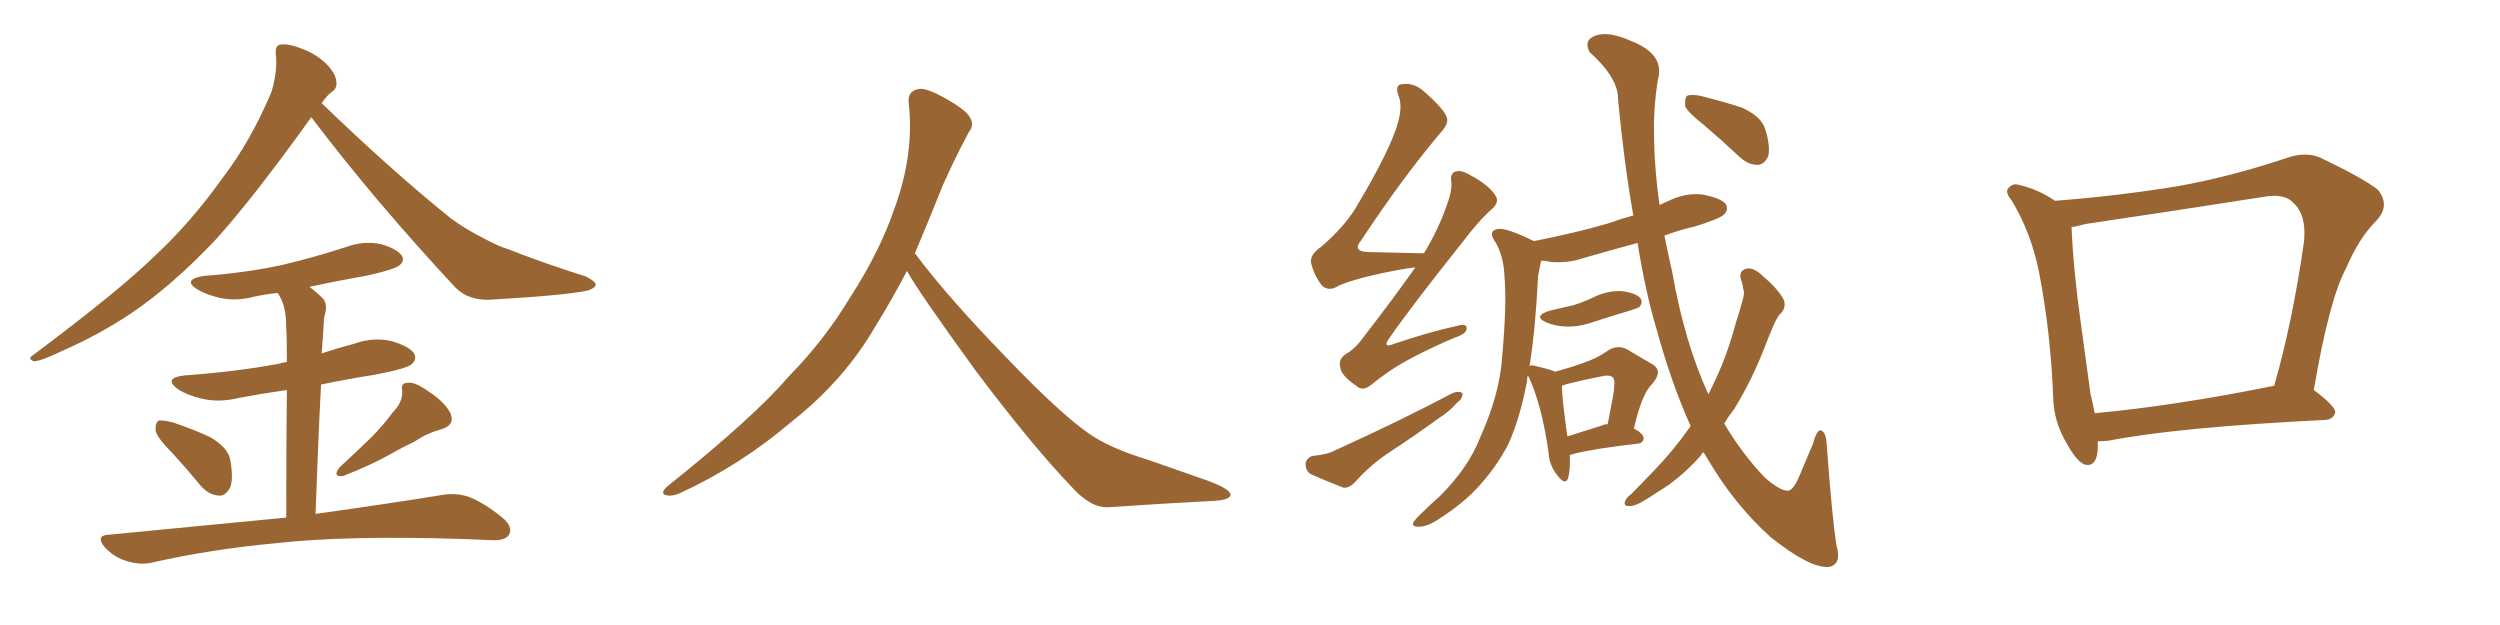 <svg xmlns="http://www.w3.org/2000/svg" xmlns:xlink="http://www.w3.org/1999/xlink" width="600" height="150"><path fill="#996633" padding="10" d="M74.71 28.13L74.71 28.13Q60.64 47.75 51.71 57.57L51.71 57.57Q41.16 68.70 31.35 75.29L31.35 75.29Q23.58 80.42 15.23 84.08L15.23 84.08Q10.11 86.57 8.20 86.72L8.20 86.72Q6.45 86.13 7.91 85.25L7.91 85.25Q28.86 69.58 37.35 61.23L37.35 61.23Q45.85 53.32 53.47 42.63L53.47 42.63Q60.21 33.84 65.19 21.97L65.19 21.97Q66.65 16.85 66.21 13.18L66.21 13.18Q65.92 10.84 67.38 10.69L67.38 10.69Q69.29 10.40 72.95 11.87L72.95 11.87Q76.17 13.18 78.52 15.53L78.52 15.53Q80.57 17.72 80.71 19.48L80.71 19.48Q81.01 21.24 79.54 22.12L79.54 22.12Q78.52 22.85 77.20 24.76L77.20 24.76Q94.04 41.02 108.25 52.44L108.25 52.44Q111.47 54.79 115.14 56.69L115.14 56.69Q119.68 59.18 121.88 59.77L121.88 59.77Q130.37 63.13 140.63 66.36L140.63 66.36Q142.97 67.53 142.97 68.41L142.97 68.41Q142.82 69.14 141.06 69.73L141.06 69.73Q135.50 70.90 117.77 71.92L117.77 71.92Q112.50 72.22 109.28 68.99L109.28 68.99Q89.79 48.05 74.71 28.13ZM41.46 108.84L41.46 108.84Q37.79 105.18 37.35 103.42L37.35 103.42Q37.21 101.51 38.09 100.93L38.09 100.93Q39.11 100.78 41.46 101.37L41.46 101.37Q46.29 102.98 50.39 104.88L50.39 104.88Q54.64 107.37 55.22 110.16L55.22 110.16Q56.10 114.84 55.22 117.04L55.22 117.04Q54.05 119.09 52.59 118.95L52.59 118.95Q50.10 118.80 48.19 116.60L48.19 116.60Q44.68 112.35 41.46 108.84ZM94.34 98.88L94.34 98.88Q96.68 96.53 96.53 93.75L96.53 93.75Q96.09 91.85 98.00 91.85L98.00 91.85Q99.76 91.70 102.98 94.04L102.98 94.04Q106.64 96.39 108.11 99.17L108.11 99.17Q109.28 101.95 106.05 102.98L106.05 102.98Q102.39 104.00 99.61 105.91L99.61 105.91Q96.53 107.37 93.46 109.13L93.46 109.13Q89.36 111.47 82.32 114.26L82.32 114.26Q79.69 114.55 81.45 112.21L81.45 112.21Q85.40 108.54 89.06 105.03L89.06 105.03Q91.70 102.39 94.34 98.88ZM68.70 124.22L68.70 124.22L68.70 124.22Q68.70 104.74 68.85 93.60L68.85 93.60Q62.70 94.48 57.28 95.51L57.28 95.51Q52.44 96.68 48.34 95.65L48.34 95.65Q45.12 94.92 42.77 93.46L42.77 93.46Q38.96 90.67 44.38 90.09L44.38 90.09Q56.69 89.21 66.94 87.30L66.94 87.30Q67.82 87.01 68.85 86.87L68.85 86.87Q68.85 80.42 68.70 78.96L68.70 78.96Q68.70 74.56 67.68 72.22L67.68 72.22Q67.24 71.19 66.65 70.31L66.65 70.31Q63.72 70.61 61.08 71.19L61.08 71.19Q56.69 72.36 52.73 71.48L52.73 71.48Q49.51 70.75 47.31 69.43L47.31 69.43Q43.65 67.09 48.93 66.21L48.93 66.21Q59.03 65.48 67.82 63.57L67.82 63.57Q75.73 61.67 82.91 59.33L82.91 59.33Q87.30 57.71 91.41 58.59L91.41 58.59Q95.51 59.77 96.53 61.52L96.53 61.52Q97.12 62.70 95.80 63.72L95.80 63.72Q94.78 64.60 88.48 66.06L88.48 66.06Q81.01 67.38 74.27 68.85L74.27 68.85Q76.03 70.17 77.49 71.63L77.49 71.63Q78.81 73.10 77.78 76.17L77.78 76.17Q77.64 78.08 77.49 80.86L77.49 80.86Q77.34 82.91 77.20 84.81L77.20 84.81Q81.15 83.50 85.11 82.47L85.11 82.47Q89.50 80.86 94.04 81.88L94.04 81.88Q98.44 83.20 99.46 84.96L99.46 84.96Q100.05 86.43 98.73 87.45L98.73 87.45Q97.56 88.48 89.94 89.94L89.94 89.94Q83.35 90.97 77.05 92.29L77.05 92.29Q76.32 106.20 75.73 123.34L75.73 123.34Q94.48 120.70 106.05 118.80L106.05 118.80Q109.42 118.21 112.50 119.24L112.50 119.24Q116.02 120.56 120.56 124.22L120.56 124.22Q123.19 126.42 122.17 128.32L122.17 128.32Q121.29 129.79 118.07 129.64L118.07 129.64Q114.55 129.49 110.89 129.35L110.89 129.35Q83.06 128.47 66.21 130.37L66.21 130.37Q50.39 131.84 36.33 135.06L36.33 135.06Q33.54 135.64 30.32 134.62L30.32 134.62Q27.39 133.74 25.20 131.40L25.20 131.40Q22.71 128.47 26.22 128.32L26.22 128.32Q49.22 126.12 68.70 124.22ZM217.68 65.04L217.68 65.04L217.68 65.04Q213.72 72.51 210.06 78.37L210.06 78.37Q202.59 91.26 190.14 101.07L190.14 101.07Q177.83 111.62 163.18 118.36L163.18 118.36Q161.13 119.24 159.67 118.80L159.67 118.80Q158.50 118.36 159.96 116.89L159.96 116.89Q181.05 100.05 189.40 90.23L189.40 90.23Q197.90 81.59 204.05 71.34L204.05 71.34Q211.08 60.50 214.60 50.24L214.60 50.24Q219.43 37.21 218.12 24.90L218.12 24.90Q217.68 21.97 220.31 21.39L220.31 21.39Q221.92 20.95 226.03 23.14L226.03 23.14Q231.74 26.22 232.76 28.13L232.76 28.13Q233.94 30.03 232.47 31.79L232.47 31.79Q229.10 38.09 226.32 44.38L226.32 44.38Q222.80 53.17 219.58 60.79L219.58 60.79Q227.20 71.04 241.41 85.69L241.41 85.69Q254.30 99.17 261.47 104.15L261.47 104.15Q266.60 107.67 275.83 110.45L275.83 110.45Q283.30 113.09 290.04 115.43L290.04 115.43Q295.46 117.48 295.31 118.80L295.31 118.80Q295.17 120.12 290.33 120.26L290.33 120.26Q279.05 120.85 266.16 121.73L266.16 121.73Q261.91 122.02 257.37 117.04L257.37 117.04Q247.56 106.79 234.23 89.06L234.23 89.06Q220.31 69.87 217.68 65.04ZM339.70 64.16L339.70 64.16Q337.35 64.45 335.01 64.89L335.01 64.89Q323.73 67.09 320.51 68.99L320.51 68.99Q318.60 69.87 317.14 68.41L317.14 68.41Q315.23 65.77 314.65 62.99L314.65 62.99Q314.36 61.08 317.14 59.18L317.14 59.18Q322.56 54.49 325.34 49.95L325.34 49.95Q333.84 35.74 335.60 29.15L335.60 29.15Q336.62 25.20 335.60 22.85L335.60 22.85Q334.72 20.36 336.47 20.21L336.47 20.21Q339.11 19.78 341.46 21.68L341.46 21.68Q347.17 26.66 347.31 28.56L347.31 28.56Q347.61 29.88 345.41 32.23L345.41 32.23Q336.33 43.07 326.66 57.71L326.66 57.71Q324.32 60.50 328.86 60.50L328.86 60.50Q334.57 60.64 341.31 60.79L341.31 60.79Q341.60 60.64 341.75 60.79L341.75 60.79Q345.12 55.22 347.02 49.80L347.02 49.80Q348.49 46.14 348.34 43.80L348.34 43.80Q347.90 41.60 349.37 41.16L349.37 41.16Q350.68 40.72 352.88 42.04L352.88 42.04Q357.57 44.53 359.03 47.17L359.03 47.17Q359.77 48.49 358.30 49.95L358.30 49.95Q354.93 52.88 350.98 58.15L350.98 58.15Q338.82 73.39 333.54 81.01L333.54 81.01Q331.49 83.79 334.72 82.47L334.72 82.47Q342.92 79.69 349.66 78.22L349.66 78.22Q352.15 77.49 352.00 78.96L352.00 78.96Q351.86 80.13 349.22 81.01L349.22 81.01Q343.95 83.20 338.67 85.99L338.67 85.99Q333.84 88.48 329.00 92.43L329.00 92.43Q326.95 94.04 325.49 92.58L325.49 92.58Q321.83 90.09 321.68 88.18L321.68 88.18Q321.09 86.28 323.00 84.96L323.00 84.96Q325.20 83.79 327.39 80.71L327.39 80.71Q333.98 72.22 339.70 64.16ZM314.94 109.42L314.94 109.42Q318.46 109.13 320.36 108.11L320.36 108.11Q336.18 100.93 348.63 94.34L348.63 94.34Q350.10 93.75 350.98 94.34L350.98 94.34Q351.12 95.65 349.66 96.68L349.66 96.68Q347.90 98.73 345.56 100.20L345.56 100.20Q339.11 104.88 332.81 108.98L332.81 108.98Q328.56 111.91 325.05 115.87L325.05 115.87Q323.73 117.19 322.41 117.04L322.41 117.04Q317.87 115.28 314.65 113.82L314.65 113.82Q313.33 113.09 313.33 111.33L313.33 111.33Q313.48 110.01 314.94 109.42ZM371.92 74.56L371.92 74.56Q375 73.83 377.64 73.24L377.64 73.24Q379.98 72.51 382.18 71.48L382.18 71.48Q385.55 69.73 389.21 69.87L389.21 69.87Q392.72 70.31 393.75 71.63L393.75 71.63Q394.34 72.66 393.46 73.68L393.46 73.68Q393.02 73.97 391.11 74.56L391.11 74.56Q386.72 75.88 382.62 77.20L382.62 77.20Q378.96 78.52 375.73 78.37L375.73 78.37Q372.95 78.22 371.04 77.34L371.04 77.34Q367.82 75.88 371.92 74.56ZM405.76 102.25L405.76 102.25Q401.22 92.29 397.56 78.96L397.56 78.96Q394.92 70.17 393.02 58.30L393.02 58.30Q386.57 60.06 380.42 61.82L380.42 61.82Q376.17 63.28 372.07 62.84L372.07 62.84Q370.90 62.55 369.87 62.55L369.87 62.55Q369.58 64.01 369.14 66.21L369.14 66.21Q368.55 78.66 367.09 87.89L367.09 87.89Q367.38 87.45 368.70 87.89L368.70 87.89Q371.92 88.62 373.24 89.21L373.24 89.21Q377.05 88.18 379.83 87.16L379.83 87.16Q383.35 85.99 385.99 84.08L385.99 84.08Q388.33 82.62 390.67 83.94L390.67 83.94Q394.04 85.99 396.39 87.30L396.39 87.30Q399.32 88.92 396.53 92.14L396.53 92.14Q394.04 94.48 392.14 102.83L392.14 102.83Q394.48 104.15 394.48 105.18L394.48 105.18Q394.34 106.35 393.02 106.49L393.02 106.49Q382.47 107.67 377.49 108.98L377.49 108.98Q376.90 109.13 376.76 109.28L376.76 109.28Q376.90 112.94 376.32 114.84L376.32 114.84Q375.59 116.60 373.68 113.96L373.68 113.96Q371.78 111.62 371.63 108.40L371.63 108.40Q370.02 97.27 366.94 90.53L366.94 90.53Q366.65 90.23 366.65 90.09L366.65 90.09Q366.50 90.82 366.50 91.41L366.50 91.41Q364.89 100.05 362.11 106.35L362.11 106.35Q359.18 112.21 354.20 117.48L354.20 117.48Q350.83 121.00 345.41 124.51L345.41 124.51Q342.63 126.42 340.43 126.42L340.43 126.42Q338.96 126.42 339.11 125.54L339.11 125.54Q339.55 124.66 341.46 122.90L341.46 122.90Q343.36 121.00 345.56 119.09L345.56 119.09Q352.44 112.21 355.22 105.03L355.22 105.03Q359.91 94.63 360.50 85.84L360.50 85.84Q361.67 72.80 361.08 66.50L361.08 66.50Q360.94 61.82 359.03 58.30L359.03 58.30Q356.84 55.37 359.62 54.93L359.62 54.93Q361.52 54.64 368.12 57.86L368.12 57.86Q377.93 55.96 385.99 53.61L385.99 53.61Q388.77 52.59 391.99 51.71L391.99 51.71Q389.79 39.26 388.33 23.88L388.33 23.88Q388.48 18.75 381.45 12.45L381.45 12.45Q379.98 9.52 383.06 8.50L383.06 8.50Q386.13 7.47 391.41 9.81L391.41 9.81Q399.76 13.04 397.85 19.34L397.85 19.34Q396.83 25.93 396.97 31.64L396.97 31.64Q396.97 39.84 398.29 49.22L398.29 49.22Q399.46 48.63 400.49 48.19L400.49 48.19Q404.74 46.14 408.84 46.73L408.84 46.73Q413.23 47.61 414.26 49.07L414.26 49.07Q414.84 50.39 413.82 51.42L413.82 51.42Q412.94 52.44 406.79 54.35L406.79 54.35Q402.98 55.22 399.46 56.54L399.46 56.54Q400.34 60.94 401.37 65.48L401.37 65.48Q404.30 82.18 410.01 94.63L410.01 94.63Q411.04 92.58 411.91 90.67L411.91 90.67Q414.70 84.67 416.60 77.49L416.60 77.49Q417.63 74.41 418.21 72.07L418.21 72.07Q418.80 70.31 418.36 69.29L418.36 69.29Q418.21 67.97 417.77 66.94L417.77 66.94Q417.33 64.89 419.24 64.45L419.24 64.45Q421.00 64.16 423.19 66.36L423.19 66.36Q426.71 69.29 428.17 72.07L428.17 72.07Q428.76 74.12 427.00 75.59L427.00 75.59Q426.12 76.90 425.54 78.37L425.54 78.37Q424.37 81.01 423.34 83.79L423.34 83.79Q420.41 91.26 416.31 98.00L416.31 98.00Q414.84 99.90 413.82 101.66L413.82 101.66Q418.07 108.84 423.49 114.55L423.49 114.55Q427.15 117.77 429.05 117.77L429.05 117.77Q430.37 117.77 431.84 114.26L431.84 114.26Q433.30 110.74 435.06 106.64L435.06 106.64Q435.94 103.42 436.82 103.27L436.82 103.27Q438.28 103.42 438.43 106.93L438.43 106.93Q439.75 124.80 440.77 130.96L440.77 130.96Q442.09 135.50 438.87 136.08L438.87 136.08Q434.33 136.38 424.95 128.91L424.95 128.91Q416.31 121.14 410.01 110.45L410.01 110.45Q409.42 109.42 408.84 108.54L408.84 108.54Q408.40 108.84 408.25 109.28L408.25 109.28Q403.13 114.99 397.85 118.07L397.85 118.07Q396.39 119.09 394.63 120.12L394.63 120.12Q392.29 121.58 390.82 121.44L390.82 121.44Q389.50 121.44 390.09 120.12L390.09 120.12Q390.53 119.24 391.41 118.65L391.41 118.65Q394.19 115.87 396.83 113.09L396.83 113.09Q401.66 108.11 405.76 102.25ZM384.52 102.10L384.52 102.10Q384.96 101.81 385.84 101.81L385.84 101.81Q386.57 98.00 387.16 94.92L387.16 94.92Q387.74 91.26 387.16 90.67L387.16 90.67Q386.43 89.79 384.08 90.38L384.08 90.38Q380.27 91.11 376.17 92.14L376.17 92.14Q375.29 92.43 374.85 92.58L374.85 92.58Q374.85 95.51 376.17 104.74L376.17 104.74Q379.98 103.56 384.52 102.10ZM408.98 30.03L408.98 30.03L408.98 30.03Q405.03 26.95 404.44 25.49L404.44 25.49Q404.30 23.58 404.88 23.00L404.88 23.00Q405.76 22.56 408.11 23.00L408.11 23.00Q413.38 24.32 417.92 25.78L417.92 25.78Q422.61 27.83 423.63 30.91L423.63 30.91Q424.95 35.16 424.37 37.50L424.37 37.50Q423.49 39.40 422.02 39.55L422.02 39.55Q419.82 39.70 417.63 37.79L417.63 37.79Q413.09 33.54 408.98 30.03ZM503.47 105.91L503.47 105.91Q503.47 106.35 503.47 106.93L503.47 106.93Q503.47 112.35 500.24 111.47L500.24 111.47Q498.34 110.60 496.14 106.64L496.14 106.64Q492.92 101.37 492.77 95.51L492.77 95.51Q492.19 79.98 489.40 65.48L489.40 65.48Q487.50 55.81 482.67 47.90L482.67 47.90Q480.91 45.85 482.37 44.82L482.37 44.82Q483.25 43.95 484.57 44.38L484.57 44.38Q489.11 45.41 493.21 48.19L493.21 48.19Q508.45 47.02 522.66 44.68L522.66 44.68Q535.11 42.48 548.73 37.94L548.73 37.94Q553.13 36.33 556.79 37.79L556.79 37.79Q567.48 42.92 570.70 45.56L570.70 45.56Q573.78 49.37 570.26 53.03L570.26 53.03Q566.16 57.13 563.09 64.31L563.09 64.31Q558.98 71.92 555.32 93.60L555.32 93.60Q560.60 97.56 560.45 99.02L560.45 99.02Q560.01 100.63 558.11 100.78L558.11 100.78Q522.51 102.54 506.10 105.76L506.10 105.76Q504.49 105.91 503.47 105.91ZM502.73 99.17L502.73 99.17L502.73 99.17Q521.92 97.41 545.80 92.58L545.80 92.58Q550.20 77.34 552.98 57.86L552.98 57.86Q553.56 51.42 550.34 48.63L550.34 48.63Q548.29 46.29 542.87 47.31L542.87 47.31Q522.22 50.54 500.54 53.76L500.54 53.76Q498.49 54.35 497.17 54.49L497.17 54.49Q497.61 64.89 499.37 77.34L499.37 77.34Q500.68 87.01 501.71 94.48L501.71 94.48Q502.29 96.83 502.73 99.17Z"/></svg>